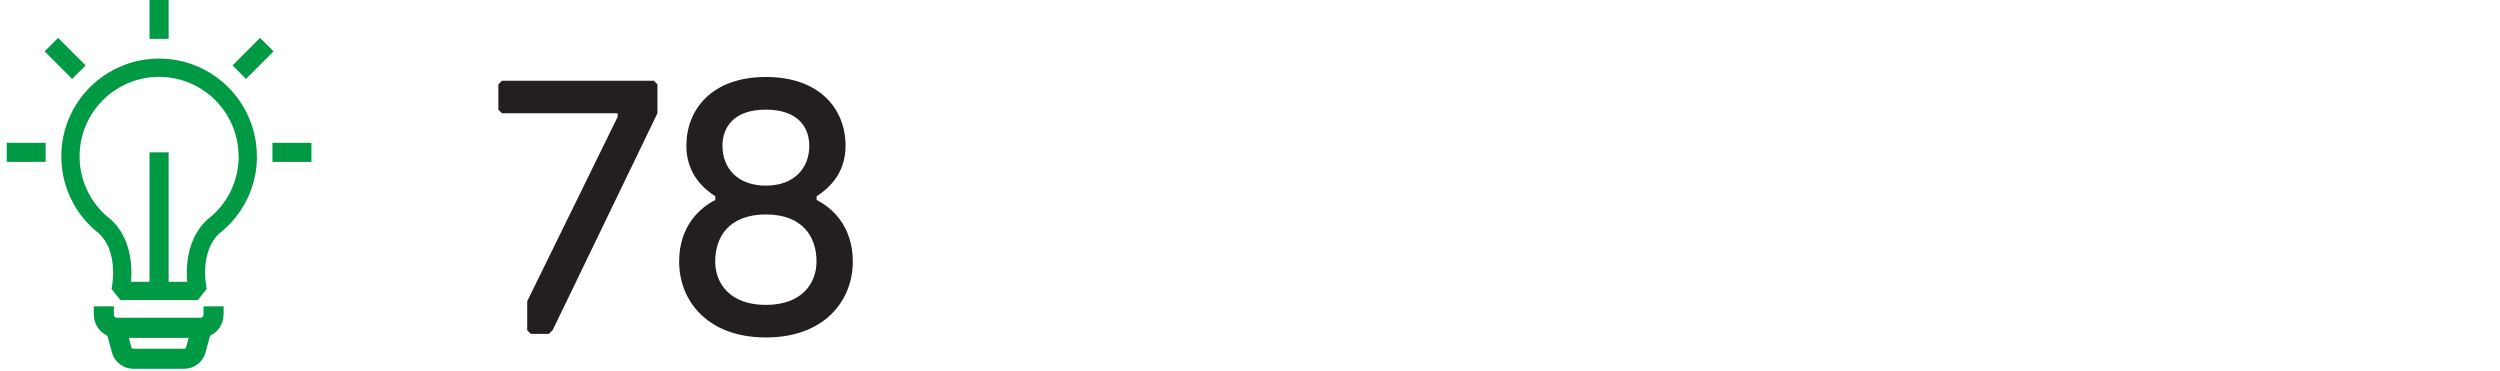 <?xml version="1.0" encoding="UTF-8"?>
<svg id="Layer_1" data-name="Layer 1" xmlns="http://www.w3.org/2000/svg" viewBox="0 0 248.77 36.89">
  <defs>
    <style>
      .cls-1 {
        stroke-width: 2px;
      }

      .cls-1, .cls-2, .cls-3 {
        fill: none;
        stroke: #009a44;
        stroke-linejoin: bevel;
      }

      .cls-2 {
        stroke-width: 1.82px;
      }

      .cls-3 {
        stroke-width: 1.9px;
      }

      .cls-4 {
        fill: #231f20;
        stroke-width: 0px;
      }
    </style>
  </defs>
  <g>
    <path class="cls-2" d="M24.65,15.56c0-4.87-3.95-8.82-8.82-8.82s-8.82,3.95-8.82,8.82c0,2.56,1.09,4.86,2.83,6.47h0s0,0,0,0c.19.18.4.35.61.51,0,0,0,0,0,0,2.5,2.36,1.53,6.41,1.53,6.41h7.71s-.98-4.04,1.53-6.41c0,0,0,0,0,0,.21-.16.41-.33.61-.51,0,0,0,0,0,0h0c1.74-1.61,2.83-3.91,2.83-6.47Z"/>
    <g>
      <line class="cls-3" x1="15.83" x2="15.83" y2="3.87"/>
      <line class="cls-3" x1="5.11" y1="4.44" x2="7.85" y2="7.18"/>
      <line class="cls-3" x1=".67" y1="15.16" x2="4.54" y2="15.16"/>
      <line class="cls-3" x1="30.99" y1="15.16" x2="27.11" y2="15.16"/>
      <line class="cls-3" x1="26.55" y1="4.44" x2="23.81" y2="7.18"/>
    </g>
    <path class="cls-1" d="M19.96,33.06l-.47,1.74c-.14.53-.62.9-1.17.9h-5.05c-.55,0-1.03-.37-1.17-.9l-.47-1.74"/>
    <path class="cls-1" d="M21.25,30.48v.82c0,.73-.59,1.32-1.32,1.32h-8.28c-.73,0-1.32-.59-1.32-1.32v-.82"/>
    <line class="cls-3" x1="15.83" y1="29.2" x2="15.83" y2="15.16"/>
  </g>
  <g>
    <path class="cls-4" d="M54.98,32.86l-.36.36h-1.8l-.36-.36v-2.88l9-18.35v-.36h-11.51l-.36-.36v-2.52l.36-.36h15.11l.36.36v2.88l-10.43,21.59Z"/>
    <path class="cls-4" d="M76.21,33.58c-5.76,0-8.63-3.6-8.63-7.56,0-3.6,2.16-5.4,3.6-6.12v-.36c-1.08-.72-2.88-2.16-2.88-5.04,0-3.6,2.52-6.84,7.92-6.84s7.92,3.24,7.92,6.84c0,2.88-1.8,4.32-2.88,5.04v.36c1.44.72,3.6,2.52,3.6,6.12,0,3.96-2.88,7.56-8.64,7.56ZM76.21,21.34c-3.6,0-5.04,2.16-5.04,4.68,0,2.16,1.44,4.32,5.04,4.32s5.04-2.16,5.04-4.32c0-2.52-1.44-4.68-5.04-4.68ZM76.21,10.91c-3.24,0-4.32,1.8-4.32,3.6,0,2.16,1.44,3.96,4.32,3.96s4.32-1.8,4.32-3.96c0-1.8-1.08-3.6-4.32-3.6Z"/>
  </g>
</svg>